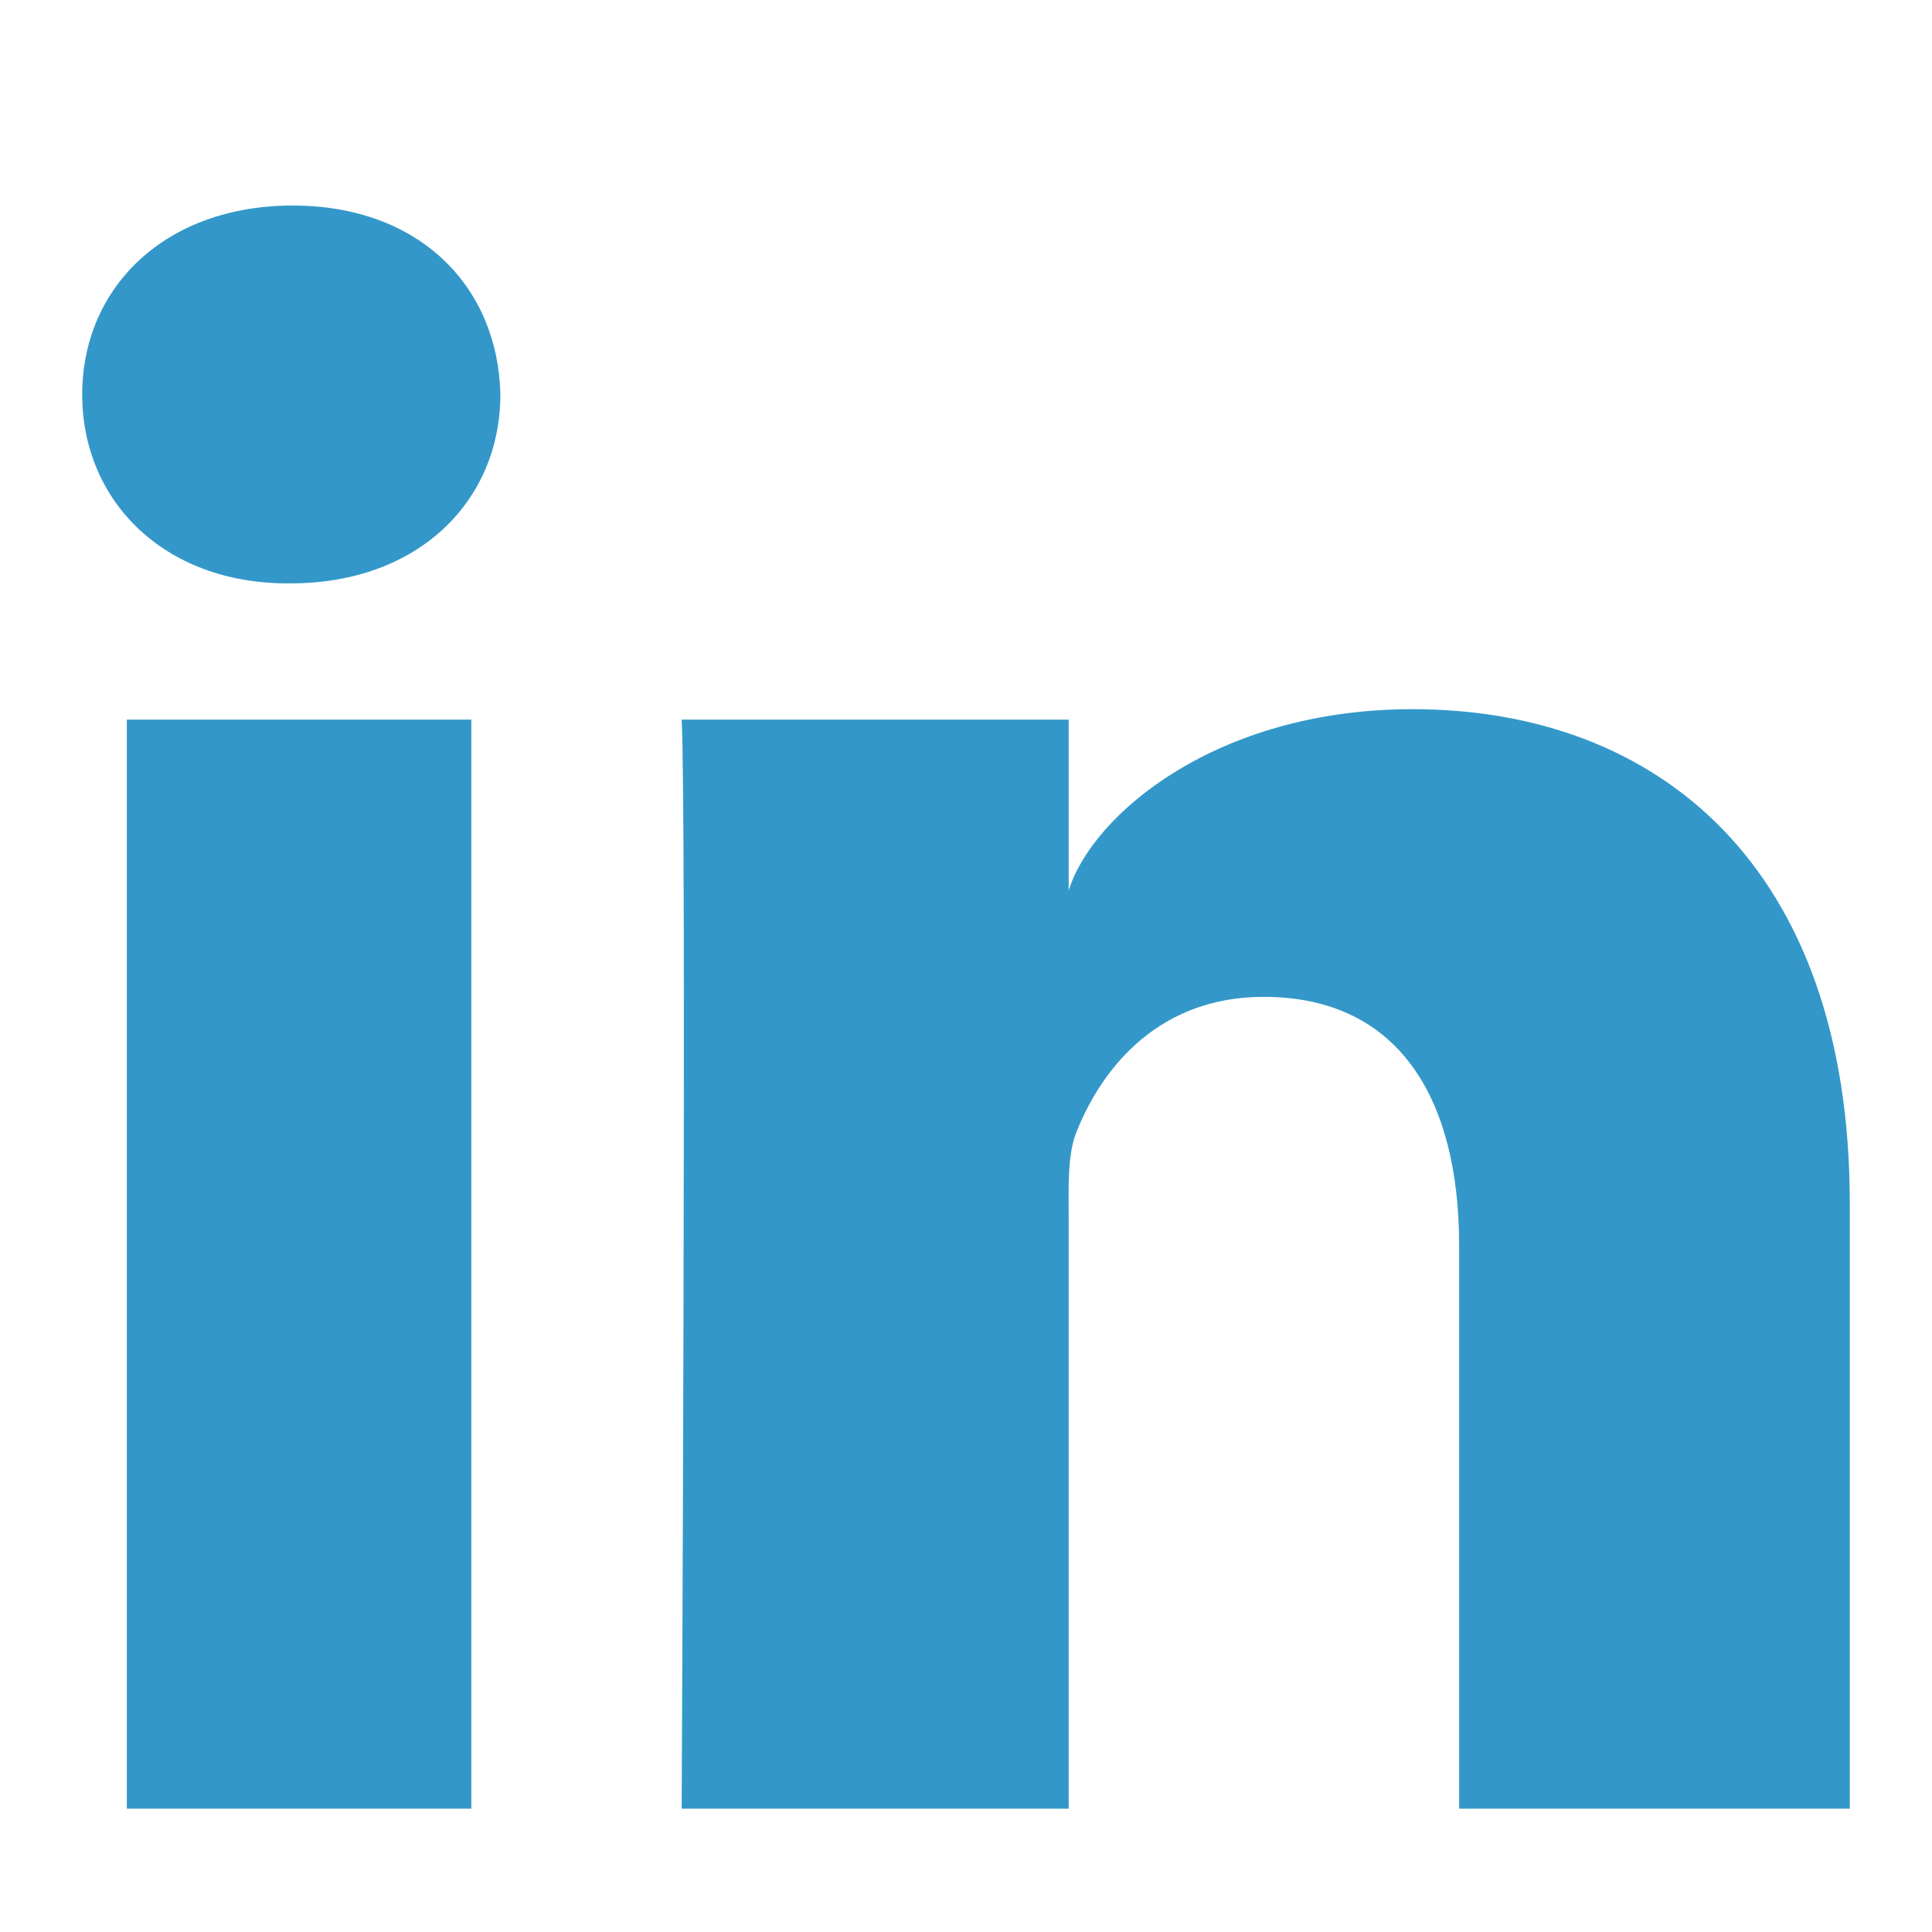 <svg width="47" height="47" viewBox="0 0 47 47" fill="none" xmlns="http://www.w3.org/2000/svg">
<g opacity="0.8">
<path fill-rule="evenodd" clip-rule="evenodd" d="M45 44H35.496V30.29C35.496 26.701 34.011 24.251 30.741 24.251C28.241 24.251 26.85 25.905 26.203 27.498C25.96 28.07 25.998 28.866 25.998 29.663V44H16.583C16.583 44 16.704 19.714 16.583 17.506H25.998V21.665C26.555 19.846 29.563 17.252 34.363 17.252C40.32 17.252 45 21.062 45 29.269V44ZM7.062 14.192H7.001C3.967 14.192 2 12.167 2 9.6C2 6.983 4.025 5 7.12 5C10.212 5 12.114 6.978 12.173 9.592C12.173 12.159 10.212 14.192 7.062 14.192ZM3.085 17.506H11.466V44H3.085V17.506Z" fill="#007EBB"/>
</g>
</svg>
